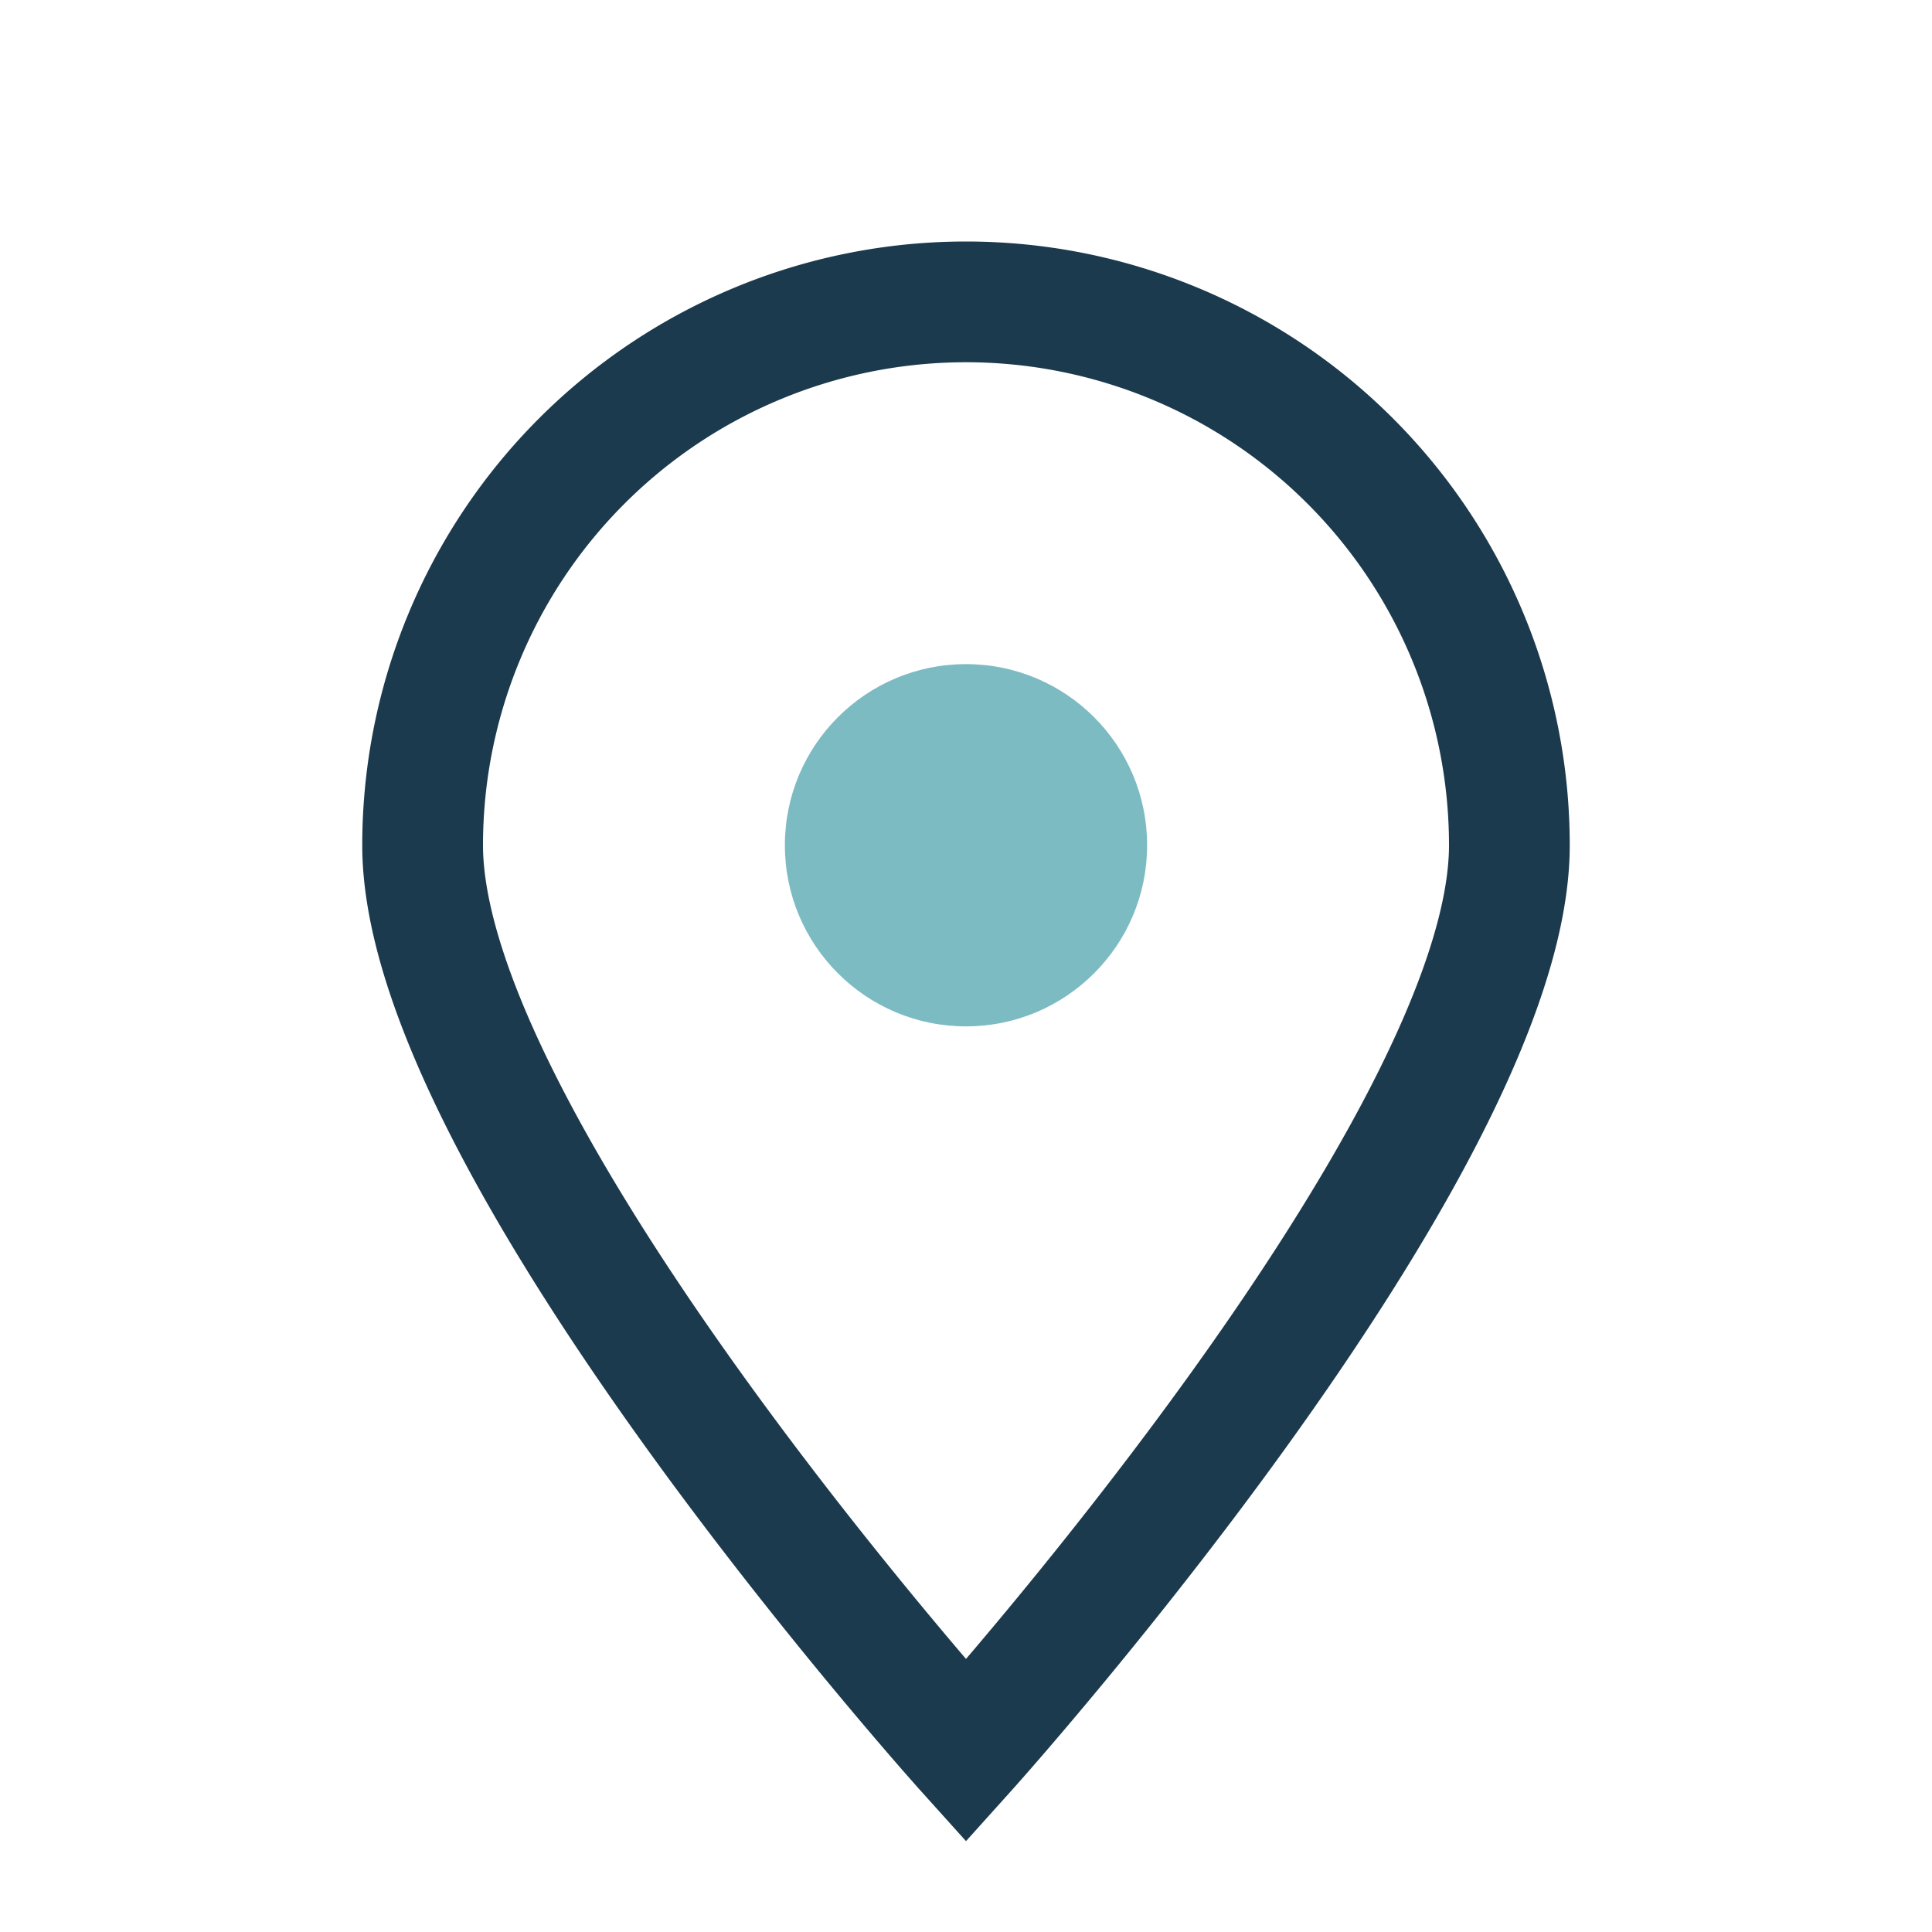 <?xml version="1.0" encoding="UTF-8"?>
<svg xmlns="http://www.w3.org/2000/svg" width="32" height="32" viewBox="0 0 32 32"><path d="M16 29s-9-10-9-15a9 9 0 1118 0c0 5-9 15-9 15z" fill="none" stroke="#1C3A4D" stroke-width="2"/><circle cx="16" cy="14" r="3" fill="#7DBBC3"/></svg>
